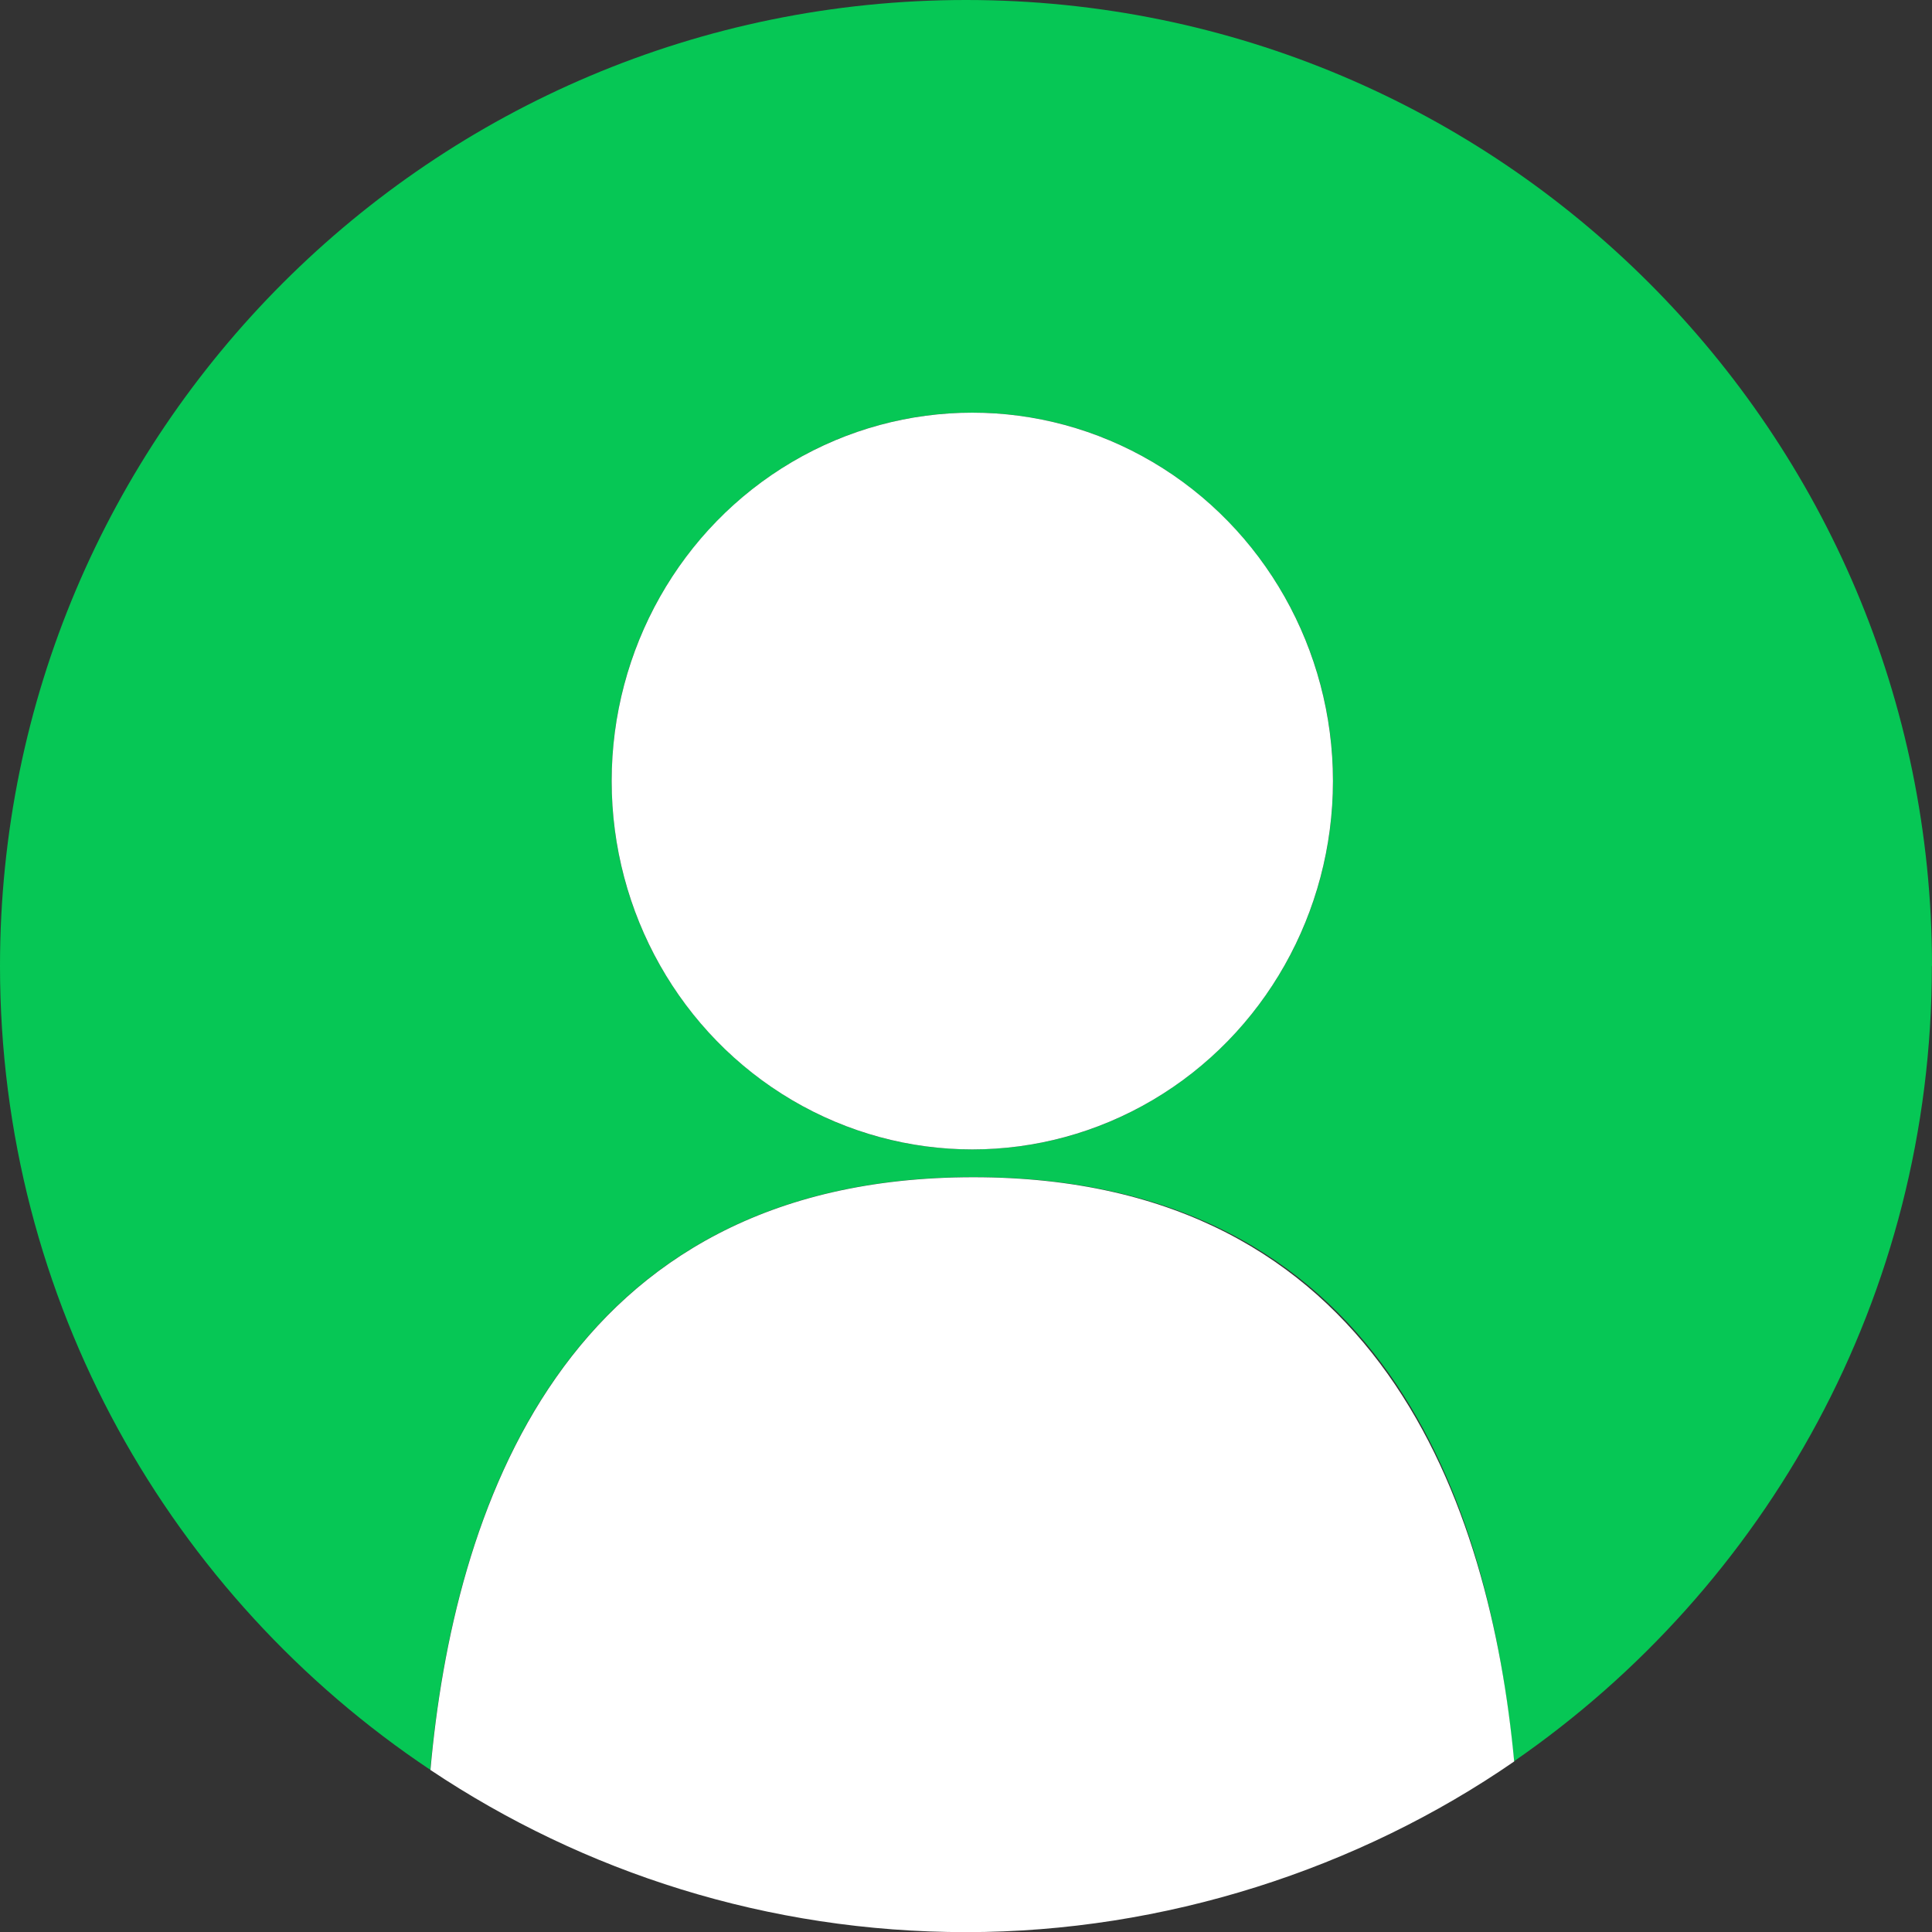 <?xml version="1.0" encoding="UTF-8"?><svg id="b" xmlns="http://www.w3.org/2000/svg" viewBox="0 0 150 150"><rect x="0" y="0" width="150" height="150" fill="#333333" stroke="none"/><defs><style>.cls-1{fill:#06c755;}.cls-1,.cls-2{stroke-width:0px;}.cls-2{fill:#fff;}</style></defs><path class="cls-1" d="M150,75C150,33.58,116.42,0,75,0S0,33.58,0,75c0,26.04,13.27,48.97,33.41,62.41,1.77-19.87,10.17-46.02,42.15-46.02s40.13,25.58,41.98,45.36c19.6-13.53,32.45-36.14,32.45-61.75ZM75.49,89.24c-15.46,0-28-12.81-28-28.6s12.54-28.6,28-28.6,28,12.81,28,28.6-12.54,28.6-28,28.6Z"/><ellipse class="cls-2" cx="75.49" cy="60.64" rx="28" ry="28.6"/><path class="cls-2" d="M75.57,91.4c-31.98,0-40.38,26.15-42.15,46.02,11.9,7.95,26.2,12.59,41.59,12.59s30.46-4.9,42.55-13.25c-1.85-19.78-10.36-45.36-41.98-45.36Z"/></svg>